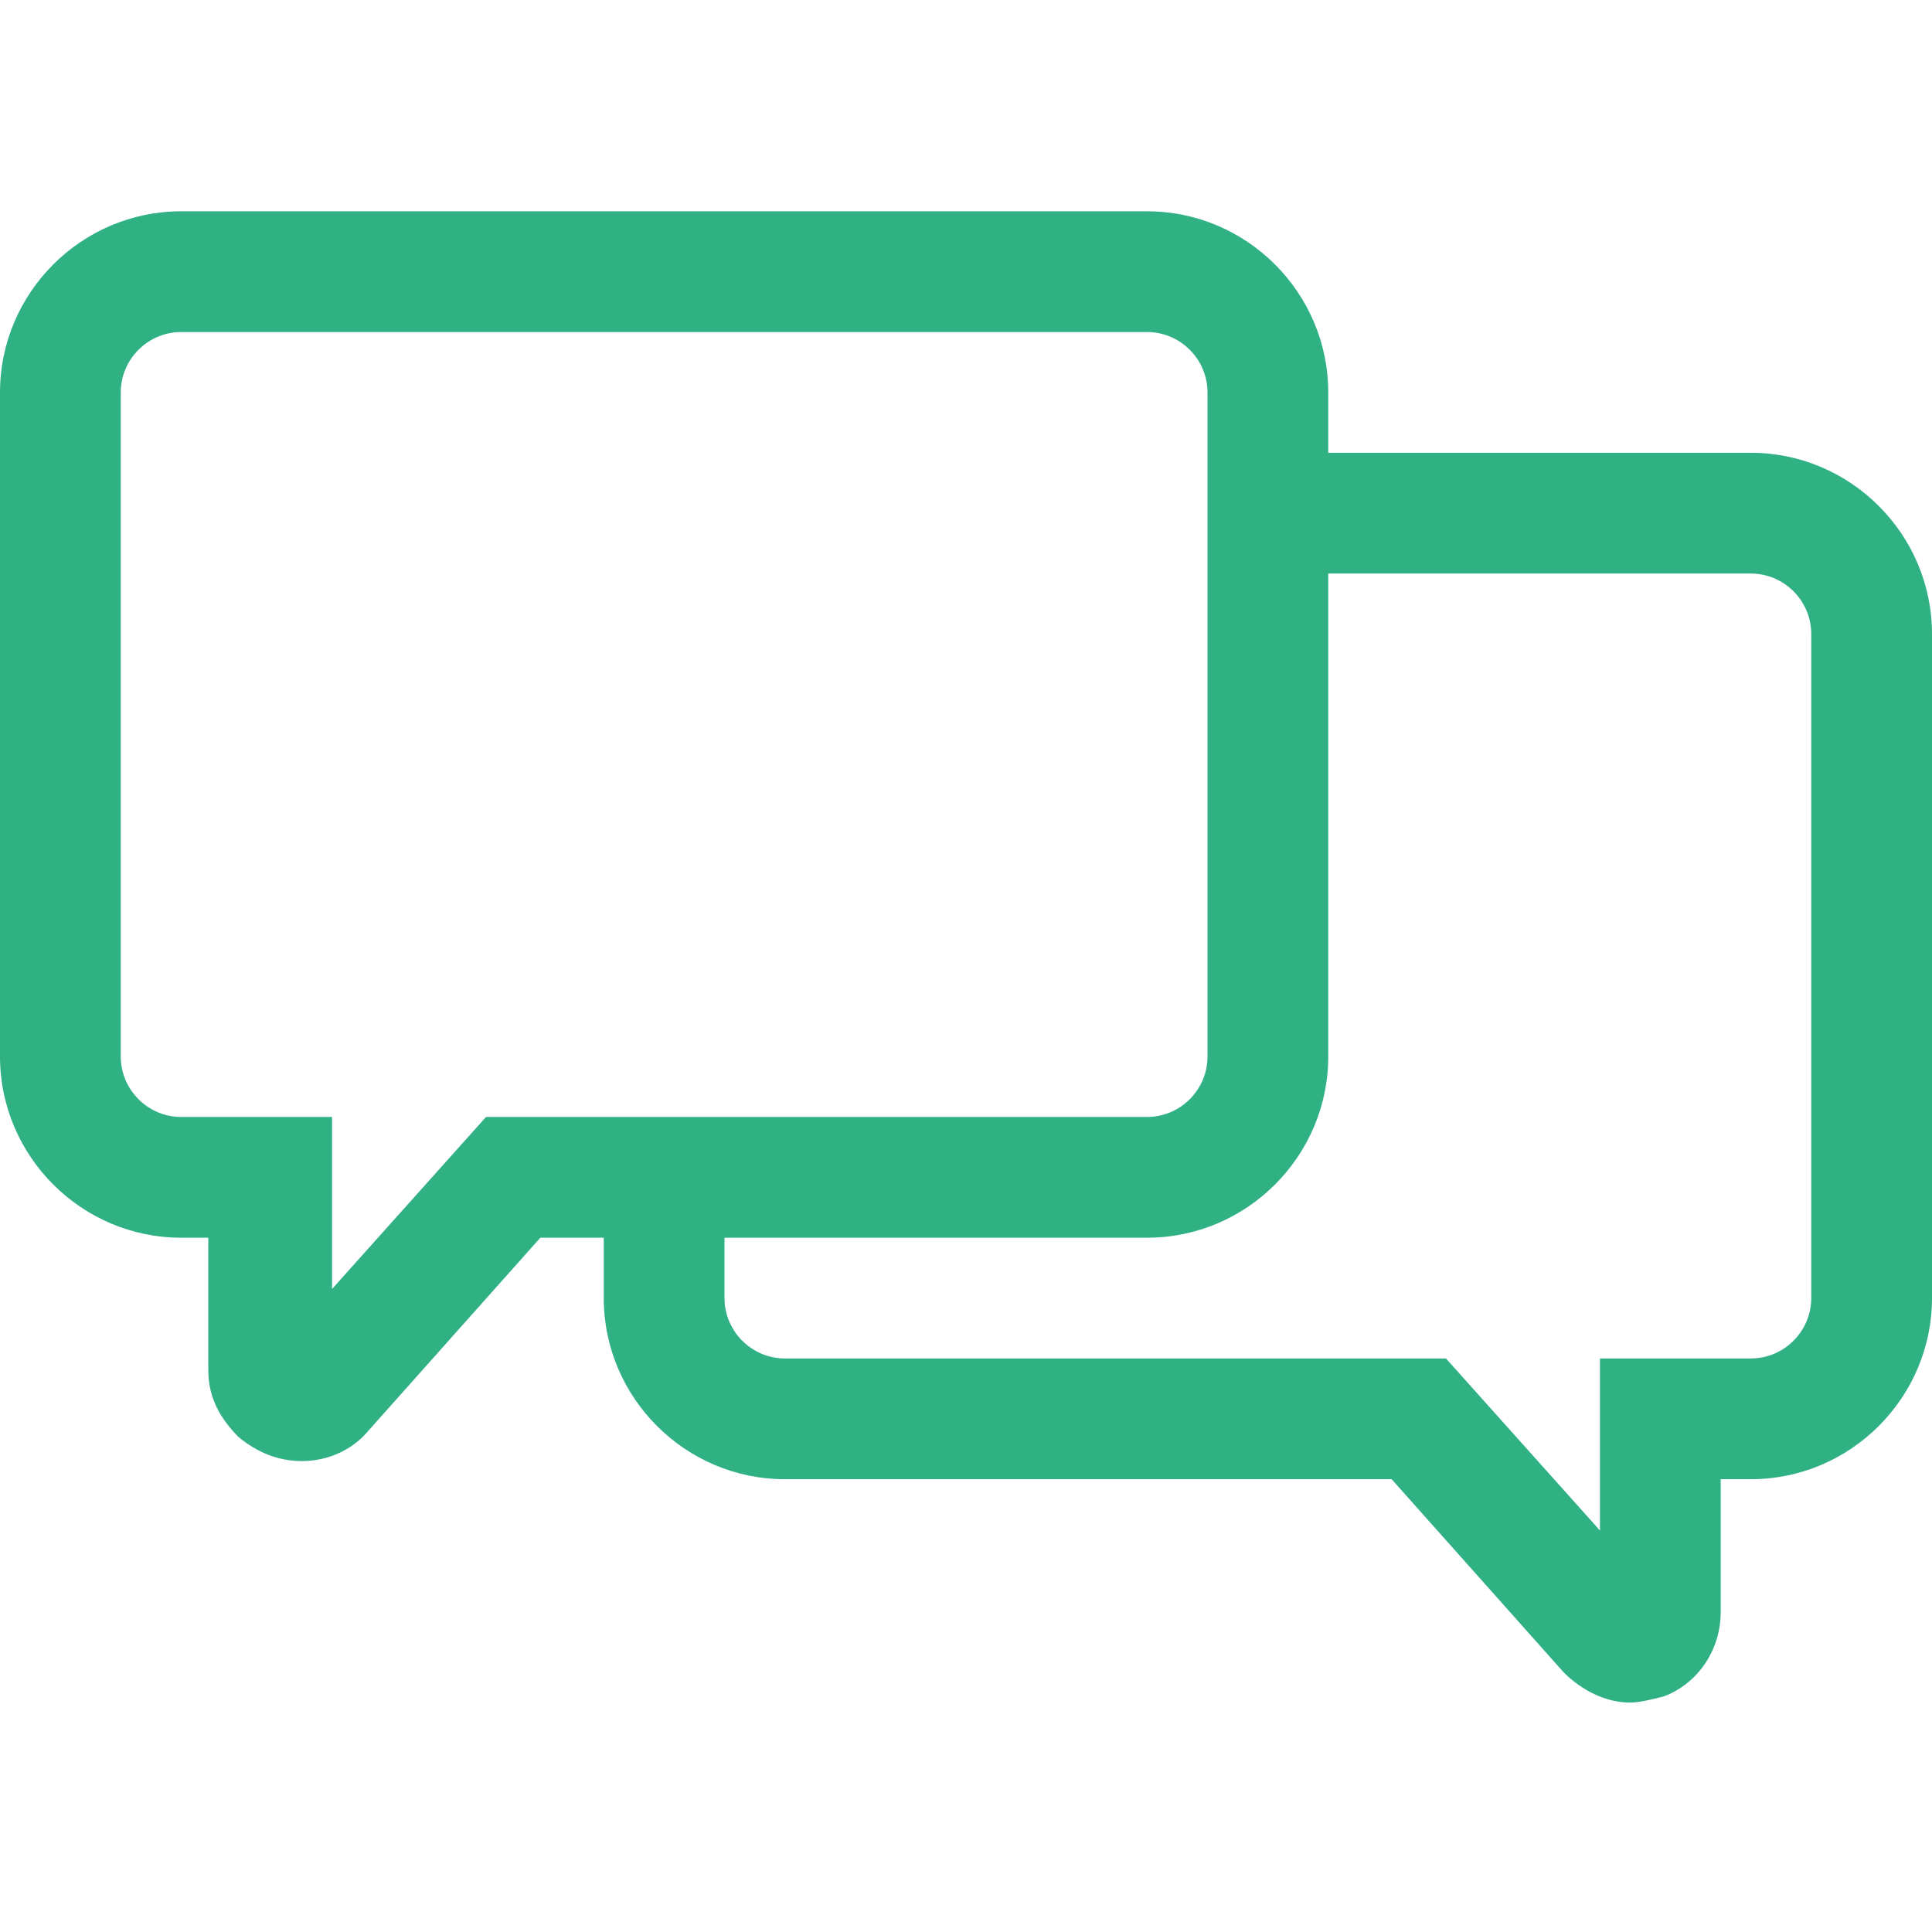 <svg width="44" height="44" viewBox="0 0 44 44" fill="none" xmlns="http://www.w3.org/2000/svg">
<path d="M6.875 33.275C6.325 33.275 5.844 33.069 5.431 32.725C5.019 32.312 4.744 31.831 4.744 31.212V28.188H4.125C1.856 28.188 0 26.331 0 24.062V8.938C0 6.669 1.856 4.812 4.125 4.812H26.125C28.394 4.812 30.25 6.669 30.25 8.938V24.062C30.25 26.331 28.394 28.188 26.125 28.188H12.306L8.387 32.587C8.044 33 7.494 33.275 6.875 33.275ZM4.125 7.562C3.369 7.562 2.75 8.181 2.75 8.938V24.062C2.75 24.819 3.369 25.438 4.125 25.438H7.562V29.356L11.069 25.438H26.125C26.881 25.438 27.5 24.819 27.5 24.062V8.938C27.5 8.181 26.881 7.562 26.125 7.562H4.125Z" fill="#2FB183"/>
<path d="M37.125 38.775C36.575 38.775 36.025 38.5 35.612 38.087L31.694 33.688H17.875C15.606 33.688 13.75 31.831 13.75 29.562V26.812H16.5V29.562C16.5 30.319 17.119 30.938 17.875 30.938H32.931L36.438 34.856V30.938H39.875C40.631 30.938 41.25 30.319 41.25 29.562V14.438C41.25 13.681 40.631 13.062 39.875 13.062H28.875V10.312H39.875C42.144 10.312 44 12.169 44 14.438V29.562C44 31.831 42.144 33.688 39.875 33.688H39.188V36.712C39.188 37.606 38.638 38.362 37.881 38.638C37.606 38.706 37.331 38.775 37.125 38.775Z" fill="#2FB183"/>
</svg>
